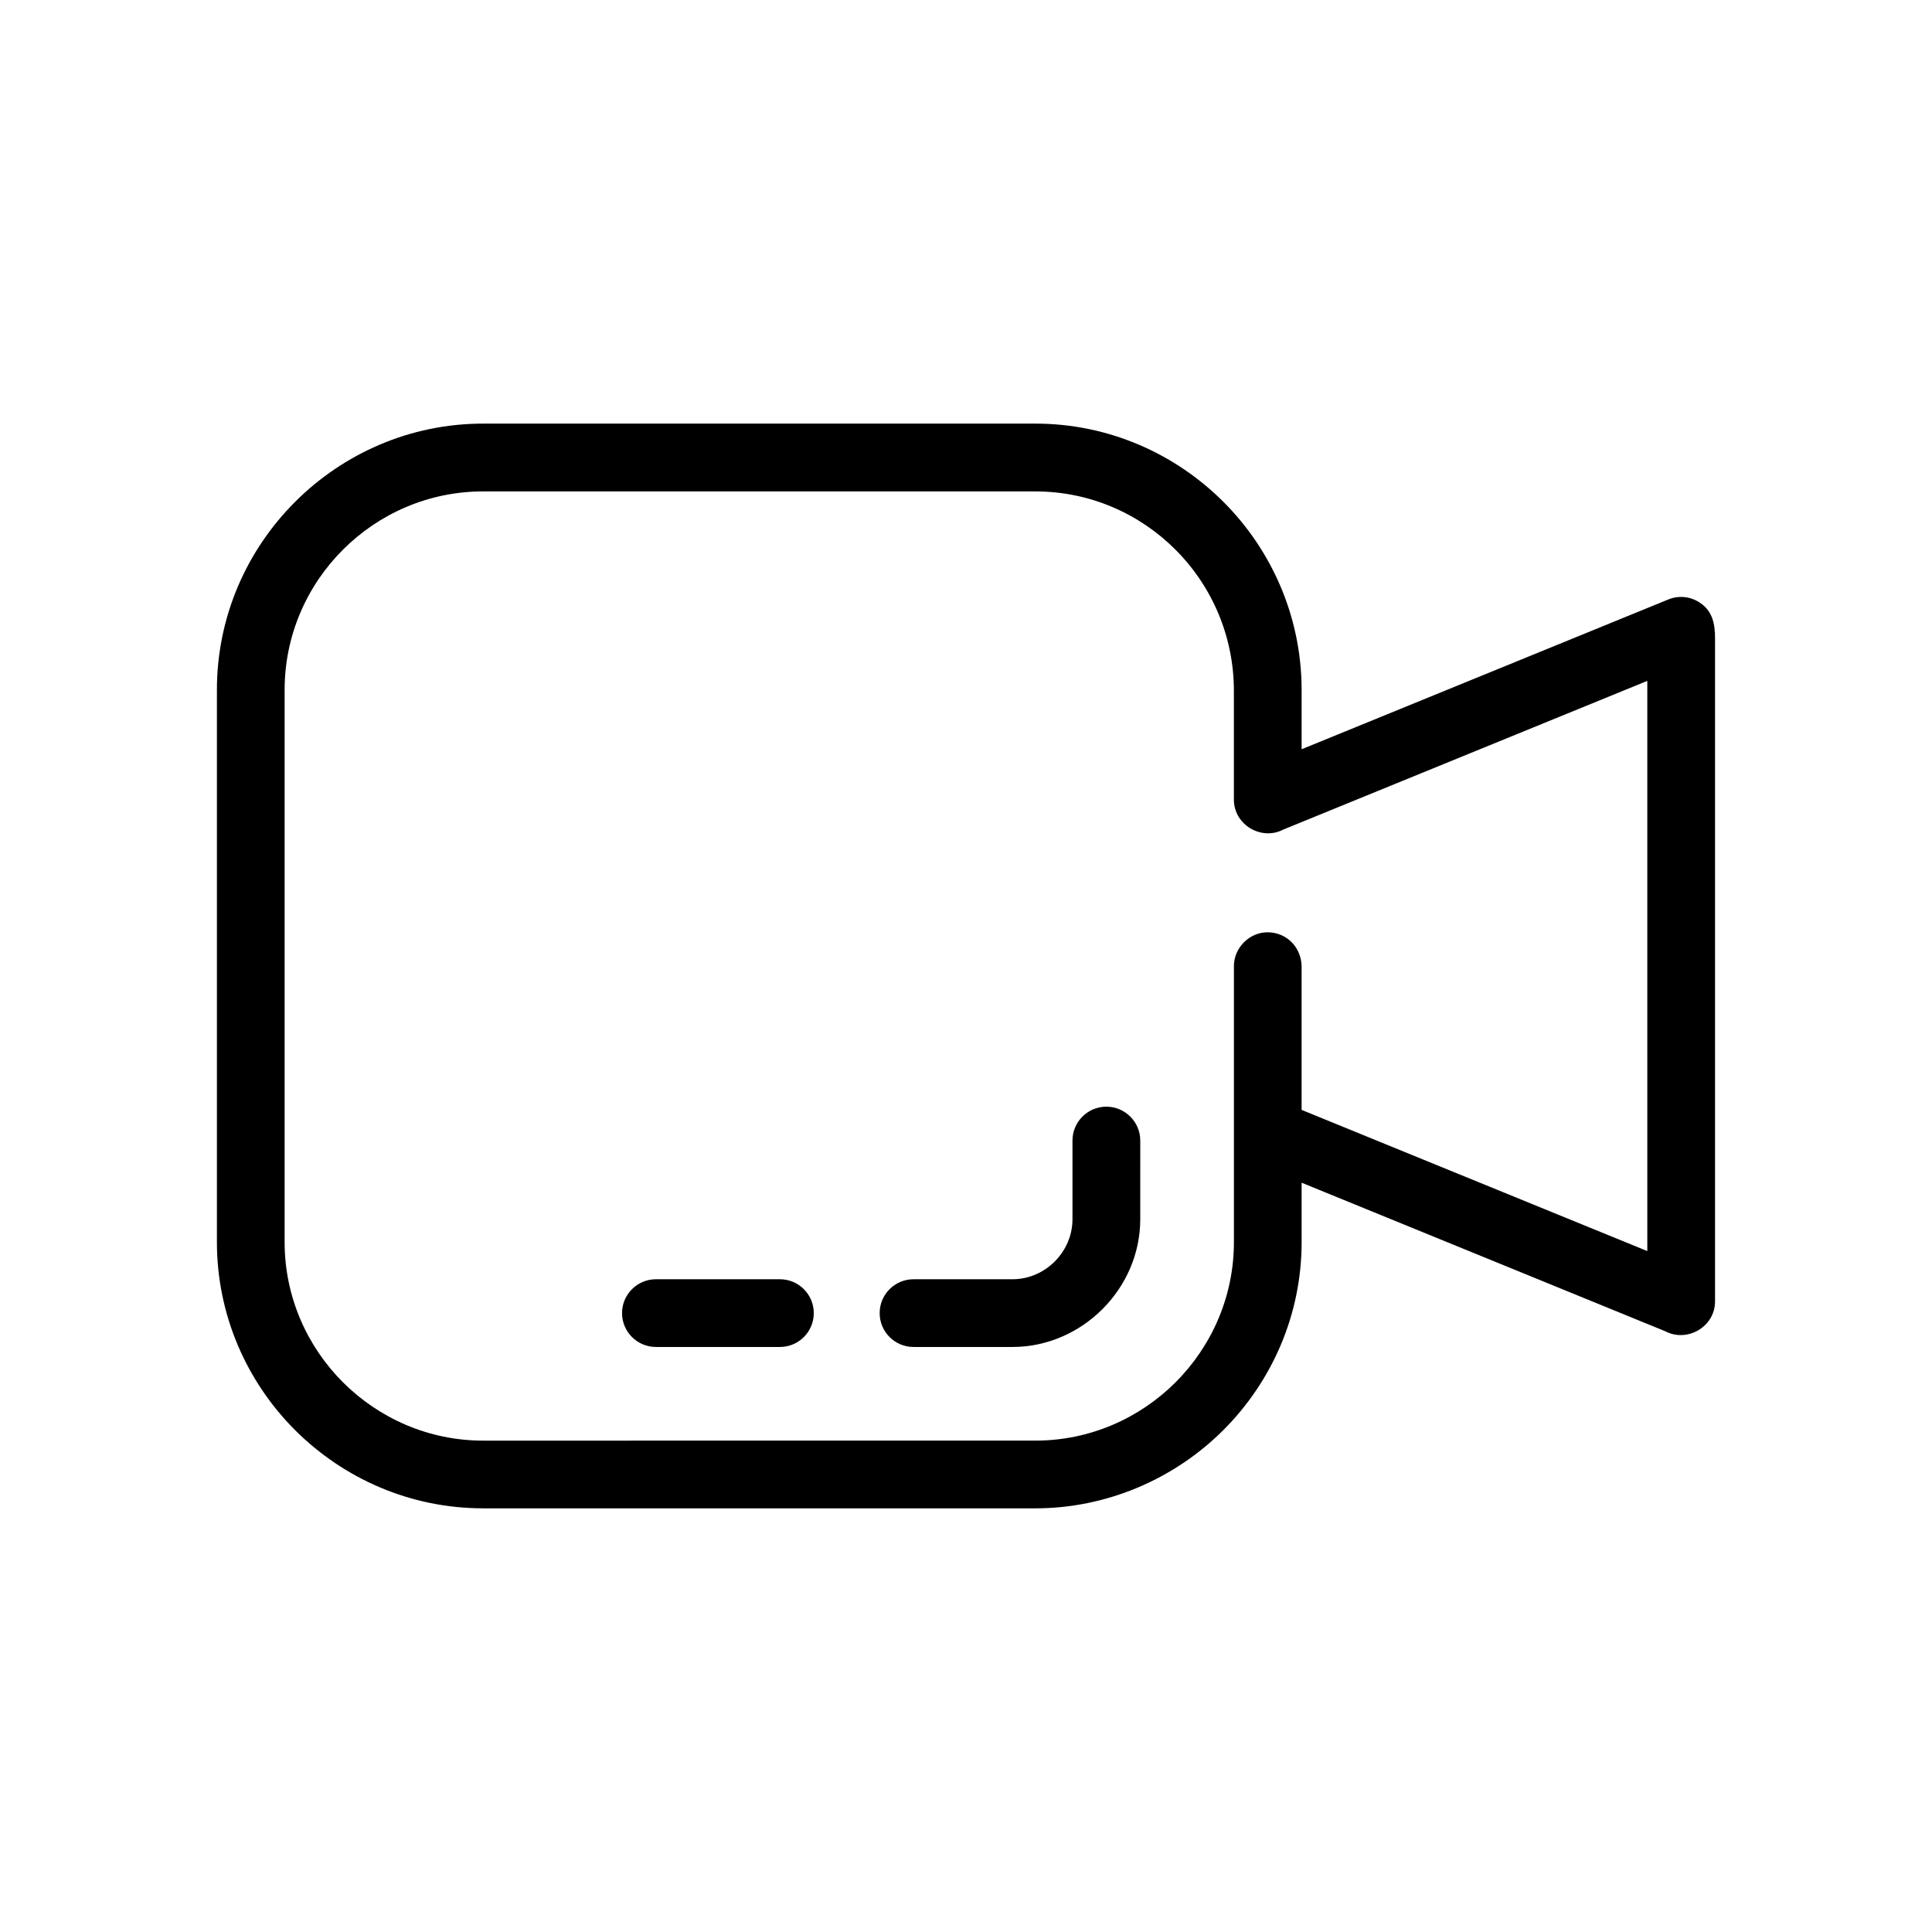 <?xml version="1.0" encoding="UTF-8"?>
<!-- Uploaded to: ICON Repo, www.iconrepo.com, Generator: ICON Repo Mixer Tools -->
<svg fill="#000000" width="800px" height="800px" version="1.1" viewBox="144 144 512 512" xmlns="http://www.w3.org/2000/svg">
 <g>
  <path d="m317.82 500.96h32.867c4.953 0 8.973-4.019 8.973-8.973 0-4.949-4.019-8.973-8.973-8.973h-32.867c-4.949 0-8.973 4.027-8.973 8.973 0 4.953 4.027 8.973 8.973 8.973z"/>
  <path d="m386.08 500.96h26.238c18.41 0 33.859-15.438 33.859-33.84l0.004-20.867c0-4.949-4.047-8.973-8.992-8.973-4.938 0-8.973 4.027-8.973 8.973v20.871c0 8.641-7.246 15.891-15.891 15.891h-26.234c-4.949 0-8.973 4.016-8.973 8.969 0 4.949 4.016 8.977 8.961 8.977z"/>
  <path d="m594.5 303.73c-2.394-1.613-5.492-2.035-8.332-0.883l-97.223 39.711v-16c-0.105-19.316-8.02-36.855-20.73-49.566-12.777-12.773-30.434-20.73-49.832-20.73h-146.35c-19.406 0-37.055 7.961-49.82 20.73-12.793 12.773-20.73 30.414-20.73 49.828v146.34c0 19.418 7.941 37.059 20.73 49.852 12.773 12.75 30.414 20.711 49.82 20.711l146.35 0.004c18.668 0 36.648-7.586 49.832-20.75 12.773-12.785 20.73-30.414 20.73-49.812v-15.734l96.414 39.387c5.75 3.012 13.145-1.168 13.145-7.941v-175.63c0-3.812-0.598-7.254-4.004-9.516zm-13.945 171.82-91.617-37.414v-38.137c-0.141-4.934-3.883-8.855-8.926-8.934-4.863-0.059-9.012 4.09-9.012 8.953v73.16c0 14.484-5.941 27.609-15.453 37.145-9.543 9.516-22.68 15.457-37.156 15.457l-146.36 0.004c-14.465 0-27.609-5.941-37.145-15.457-9.531-9.539-15.457-22.68-15.457-37.145v-146.36c0-14.469 5.918-27.617 15.457-37.152 9.539-9.531 22.68-15.441 37.145-15.441l146.35 0.004c14.473 0 27.613 5.906 37.137 15.441 9.926 9.949 15.473 23.336 15.473 37.371v28.848c0 6.766 7.356 10.973 13.113 7.945l96.449-39.395z"/>
 </g>
</svg>